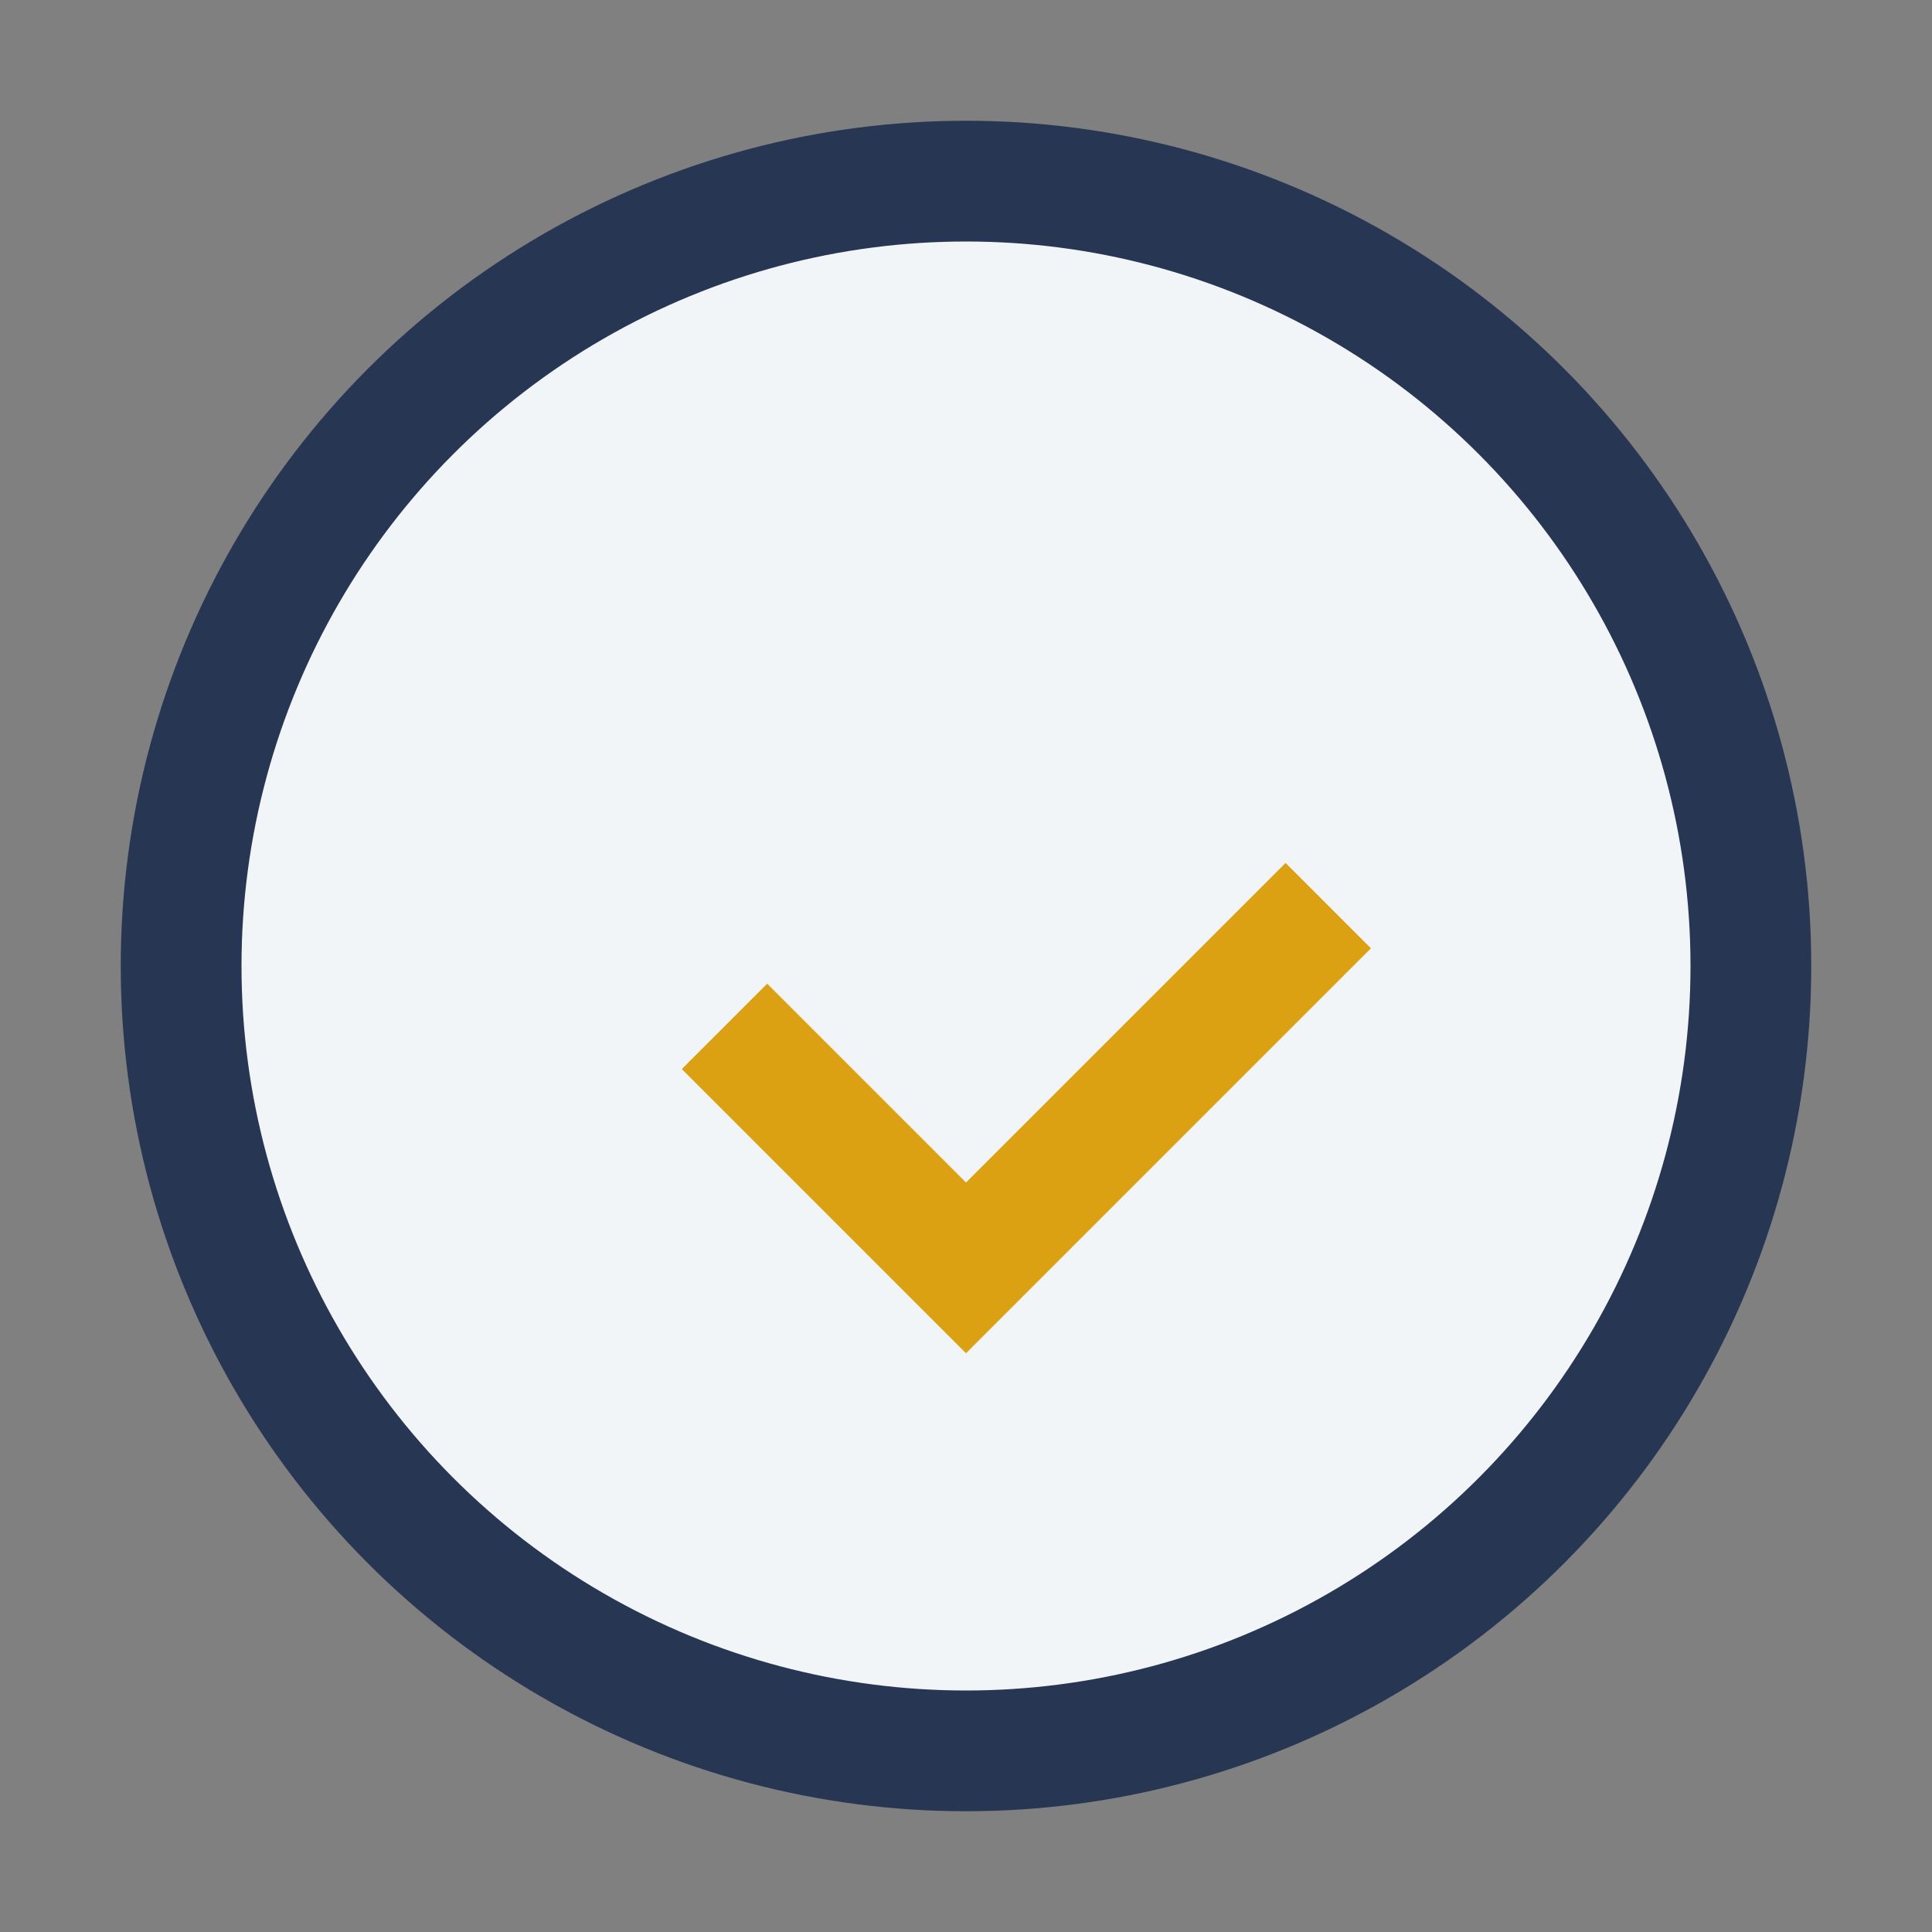 <?xml version="1.0" encoding="UTF-8"?>
<svg xmlns="http://www.w3.org/2000/svg" width="32" height="32" viewBox="0 0 32 32"><rect x="0" y="0" width="32" height="32" fill="#808080" stroke="none"/><circle cx="16" cy="16" r="13" fill="#F2F5F7" stroke="#263653" stroke-width="2"/><path d="M12 17l4 4 6-6" stroke="#DCA112" stroke-width="2" fill="none"/></svg>